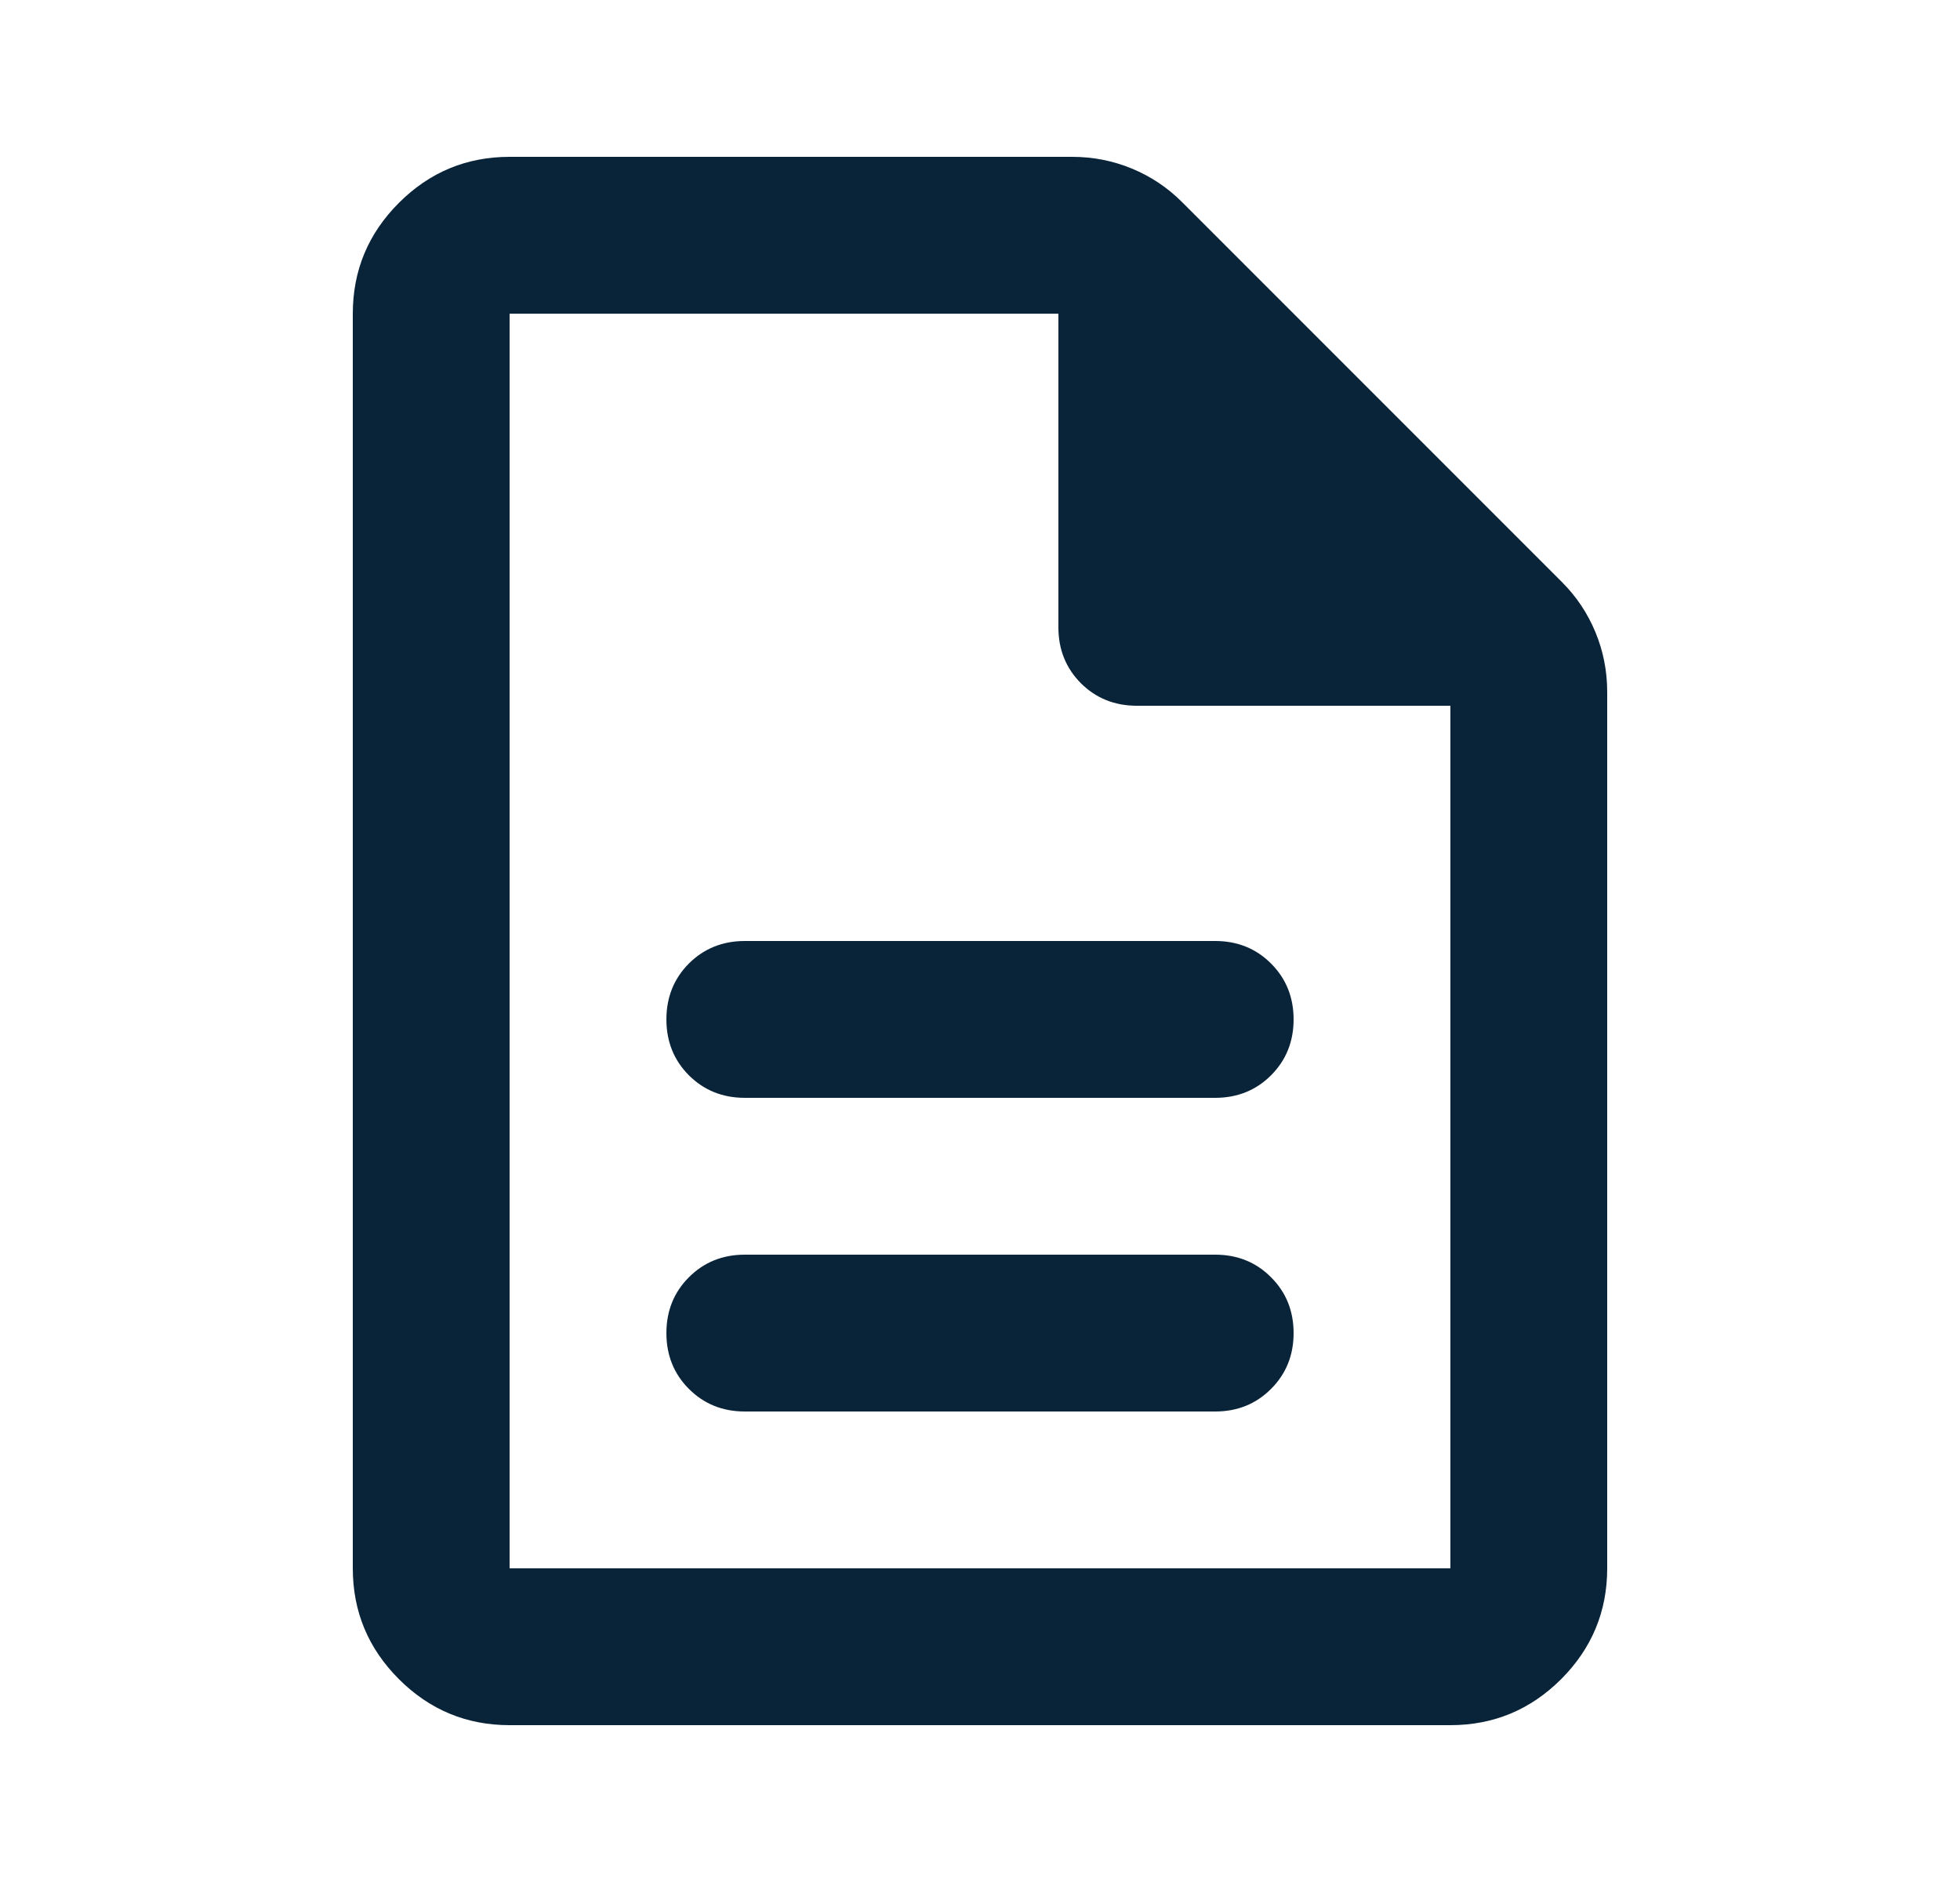 <svg width="25" height="24" viewBox="0 0 25 24" fill="none" xmlns="http://www.w3.org/2000/svg">
<mask id="mask0_7_278" style="mask-type:alpha" maskUnits="userSpaceOnUse" x="0" y="0" width="25" height="24">
<rect x="0.5" width="24" height="24" fill="#D9D9D9"/>
</mask>
<g mask="url(#mask0_7_278)">
<path d="M9.5 18H15.5C15.783 18 16.021 17.904 16.212 17.712C16.404 17.521 16.5 17.283 16.5 17C16.5 16.717 16.404 16.479 16.212 16.288C16.021 16.096 15.783 16 15.5 16H9.5C9.217 16 8.979 16.096 8.787 16.288C8.596 16.479 8.5 16.717 8.5 17C8.5 17.283 8.596 17.521 8.787 17.712C8.979 17.904 9.217 18 9.5 18ZM9.5 14H15.5C15.783 14 16.021 13.904 16.212 13.713C16.404 13.521 16.5 13.283 16.5 13C16.5 12.717 16.404 12.479 16.212 12.287C16.021 12.096 15.783 12 15.5 12H9.5C9.217 12 8.979 12.096 8.787 12.287C8.596 12.479 8.5 12.717 8.5 13C8.5 13.283 8.596 13.521 8.787 13.713C8.979 13.904 9.217 14 9.5 14ZM6.5 22C5.95 22 5.479 21.804 5.088 21.413C4.696 21.021 4.5 20.55 4.5 20V4C4.5 3.45 4.696 2.979 5.088 2.587C5.479 2.196 5.95 2 6.5 2H13.675C13.942 2 14.196 2.05 14.438 2.15C14.679 2.25 14.892 2.392 15.075 2.575L19.925 7.425C20.108 7.608 20.25 7.821 20.35 8.062C20.45 8.304 20.5 8.558 20.5 8.825V20C20.5 20.55 20.304 21.021 19.913 21.413C19.521 21.804 19.05 22 18.5 22H6.5ZM13.5 8V4H6.5V20H18.5V9H14.5C14.217 9 13.979 8.904 13.787 8.713C13.596 8.521 13.5 8.283 13.5 8Z" fill="#092439"/>
</g>
</svg>
